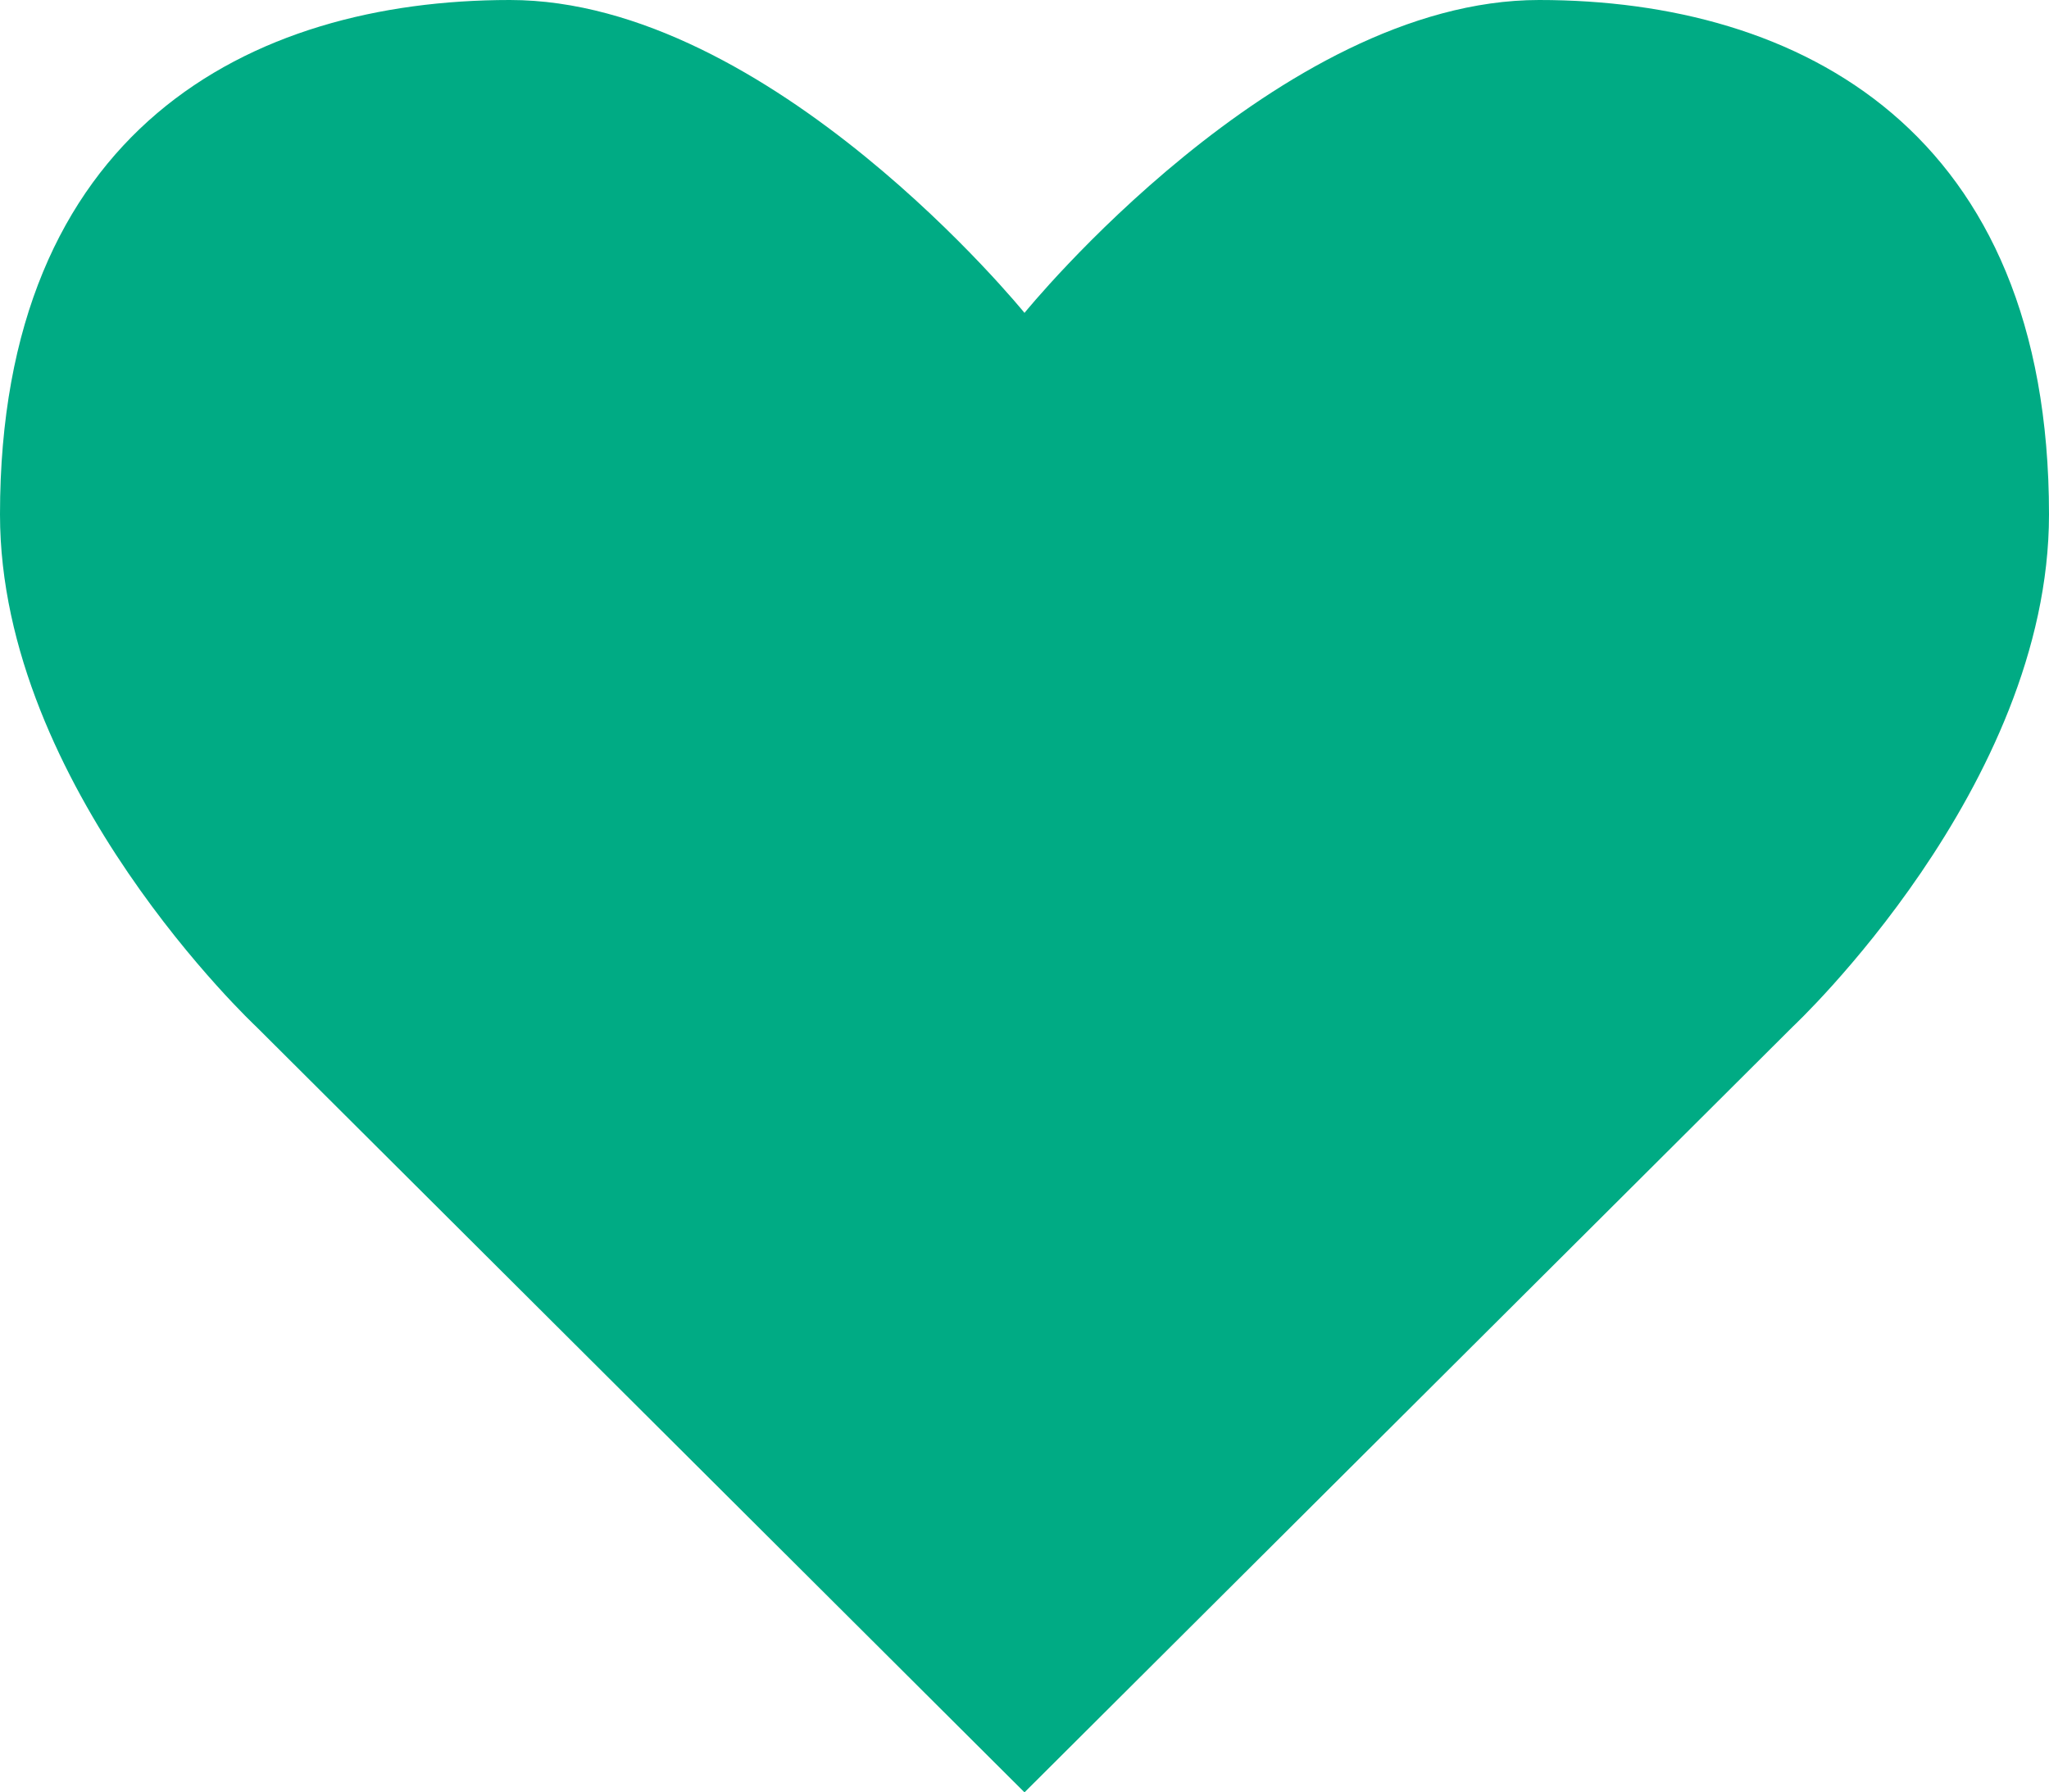 <?xml version="1.0" encoding="UTF-8"?>
<svg id="Icons" xmlns="http://www.w3.org/2000/svg" version="1.1" viewBox="0 0 72.096 63.083">
  <!-- Generator: Adobe Illustrator 29.3.1, SVG Export Plug-In . SVG Version: 2.1.0 Build 151)  -->
  <defs>
    <style>
      .st0 {
        fill: #00ab84;
      }
    </style>
  </defs>
  <path class="st0" d="M54.154,0c-9.179,0-18.106,11.012-18.106,11.012,0,0-8.928-11.012-18.107-11.012S0,4.59,0,18.107c0,9.596,9.013,18.024,9.013,18.024l27.035,26.951,27.035-26.951s9.013-8.429,9.013-18.024C72.096,4.59,63.334,0,54.154,0Z"/>
</svg>